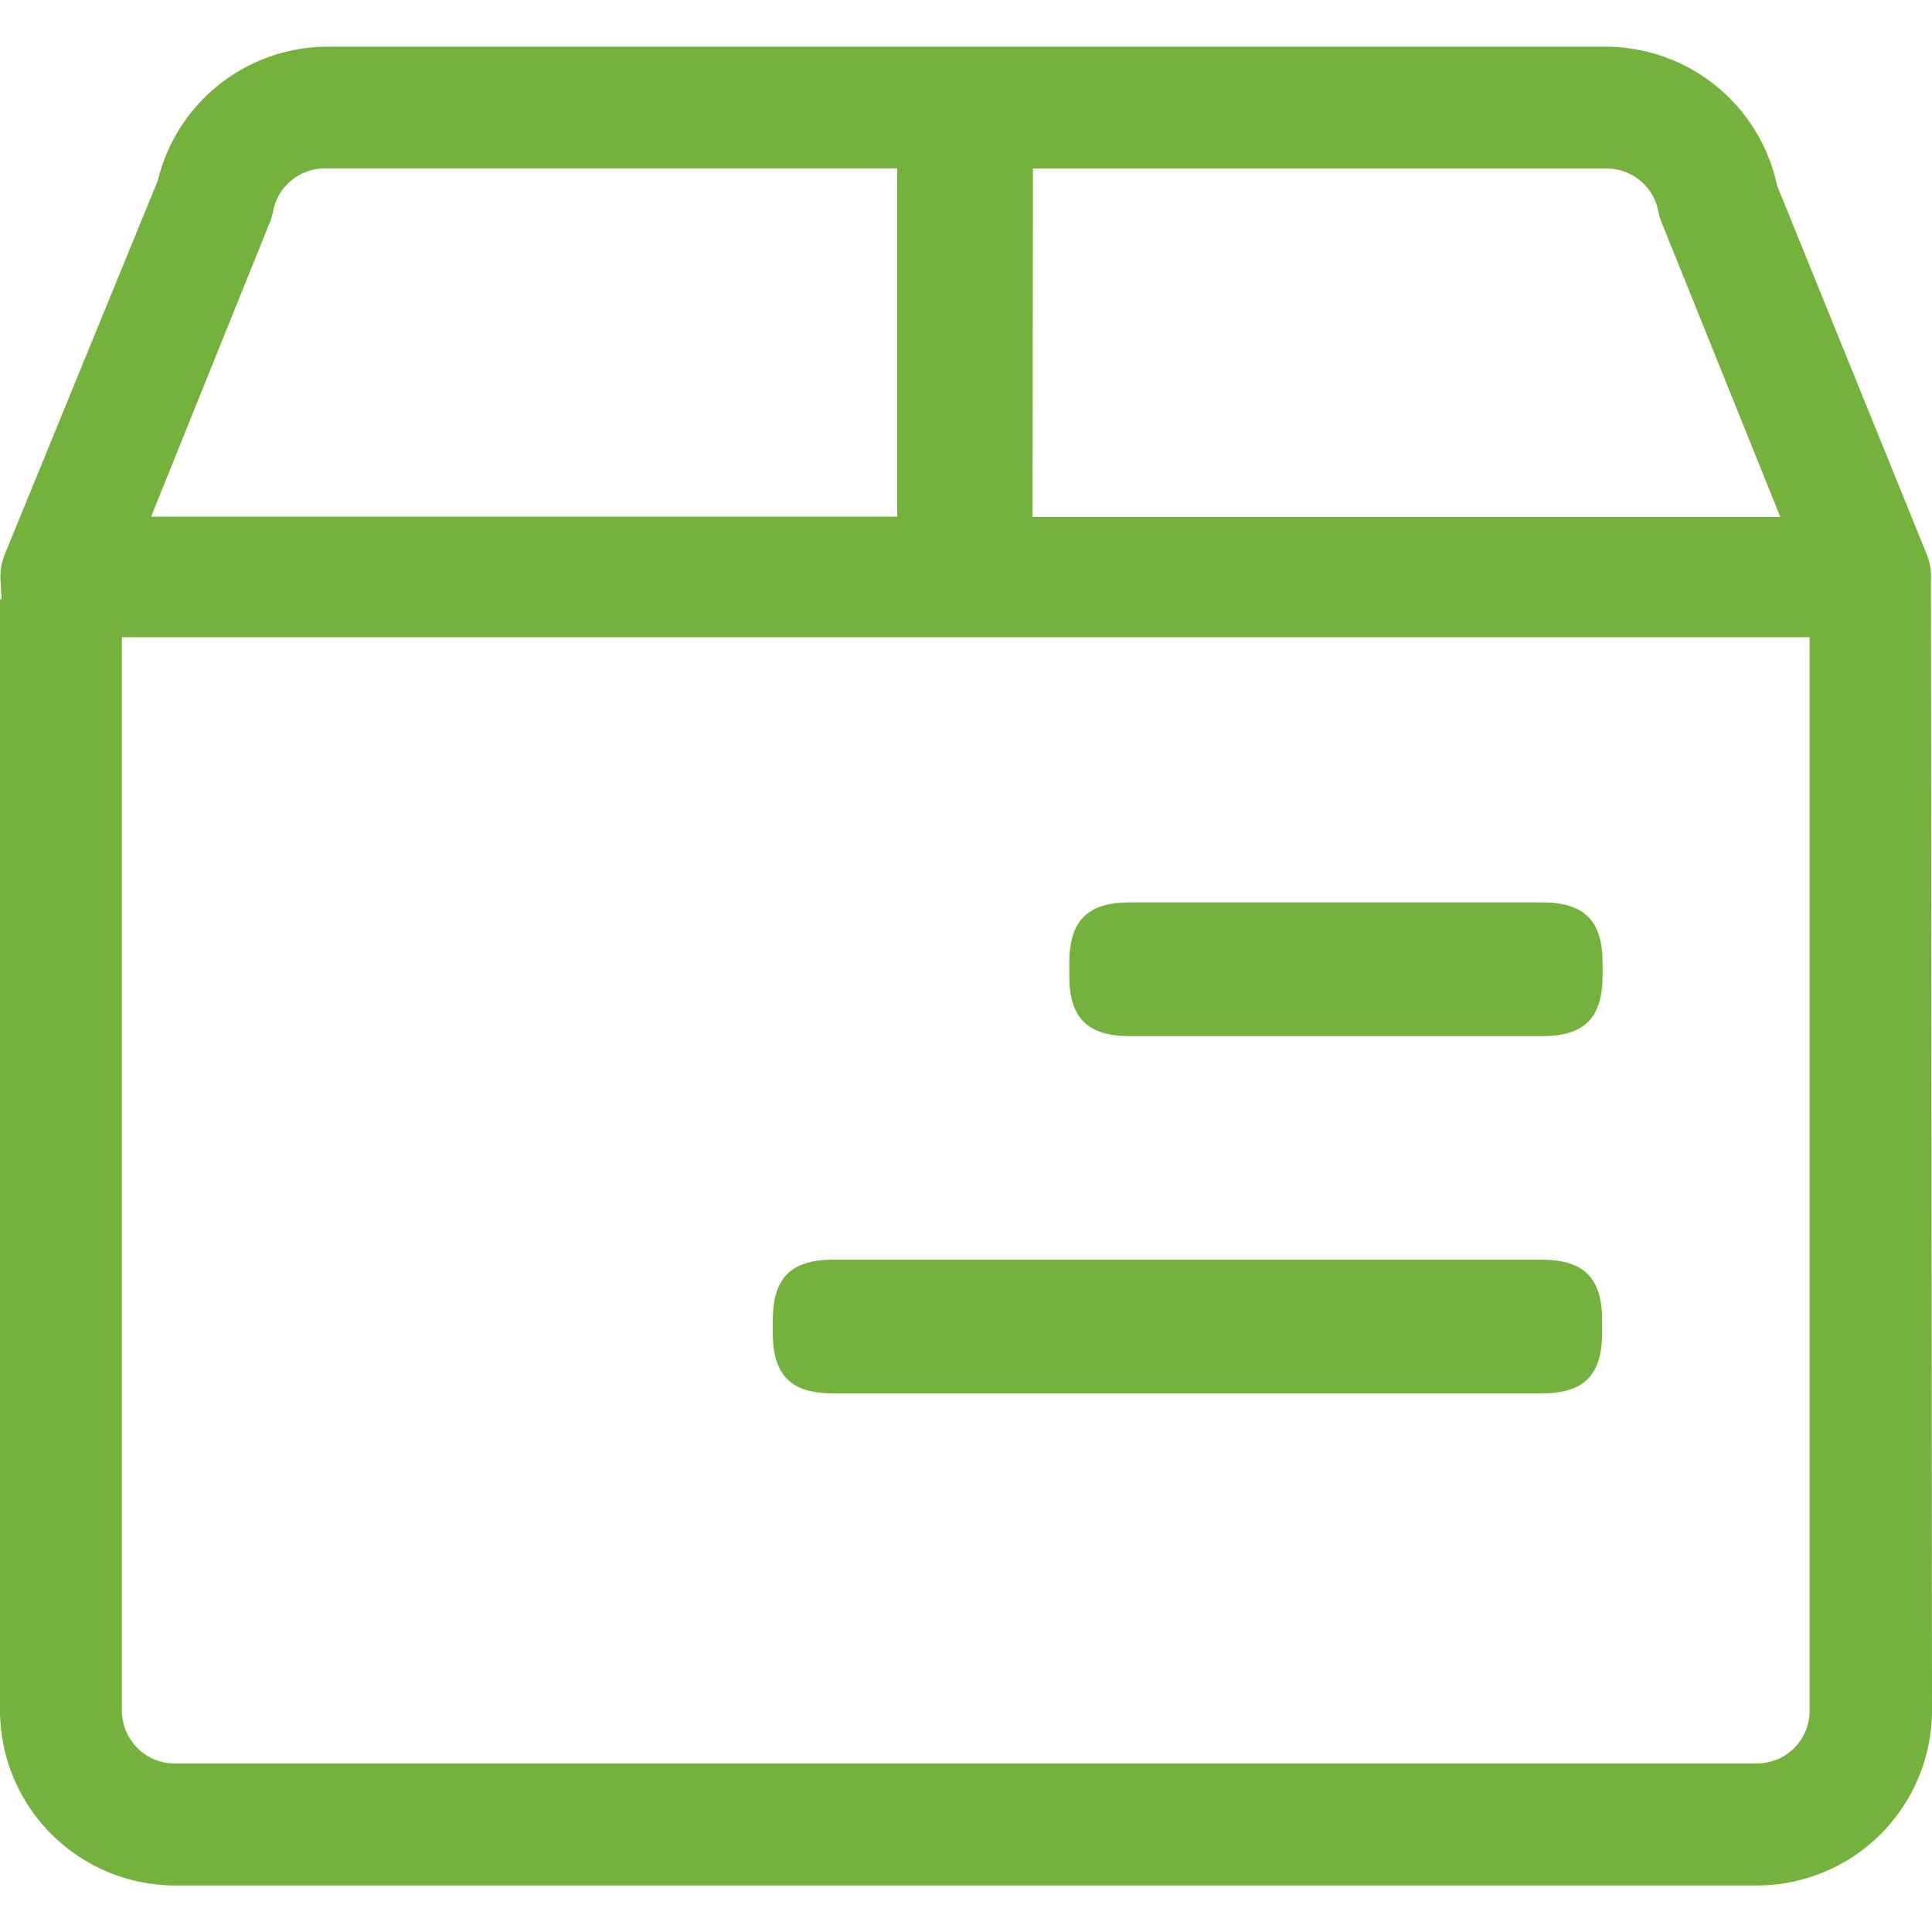 <?xml version="1.0" encoding="UTF-8"?> <svg xmlns="http://www.w3.org/2000/svg" xmlns:xlink="http://www.w3.org/1999/xlink" width="54" height="54" viewBox="0 0 54 54" fill="none"><g opacity="0"><rect x="0" y="0" width="54" height="54" fill="#FFFFFF"> </rect></g><path d="M31.587 28.961L43.093 28.961C44.286 28.961 44.793 28.452 44.793 27.261L44.793 26.922C44.793 25.728 44.284 25.222 43.093 25.222L31.587 25.222C30.394 25.222 29.887 25.731 29.887 26.922L29.887 27.261C29.884 28.452 30.394 28.961 31.587 28.961ZM23.3 38.947L43.08 38.947C44.274 38.947 44.78 38.437 44.78 37.247L44.78 36.908C44.78 35.714 44.271 35.208 43.08 35.208L23.3 35.208C22.106 35.208 21.6 35.717 21.6 36.908L21.6 37.247C21.6 38.437 22.1 38.947 23.3 38.947ZM53.971 16.21C53.985 15.969 53.947 15.735 53.859 15.51L49.672 5.191C49.643 5.055 49.609 4.921 49.569 4.788C49.528 4.656 49.483 4.525 49.431 4.396C49.38 4.267 49.323 4.141 49.261 4.017C49.199 3.893 49.132 3.772 49.06 3.653C48.988 3.535 48.91 3.42 48.828 3.308C48.746 3.196 48.66 3.088 48.569 2.984C48.477 2.879 48.382 2.779 48.282 2.682C48.182 2.586 48.079 2.494 47.971 2.407C47.864 2.319 47.753 2.236 47.638 2.158C47.524 2.08 47.406 2.007 47.285 1.939C47.164 1.87 47.041 1.807 46.915 1.75C46.789 1.692 46.66 1.64 46.53 1.593C46.399 1.546 46.267 1.505 46.133 1.469C45.999 1.434 45.864 1.404 45.727 1.38C45.591 1.356 45.453 1.337 45.315 1.325C45.177 1.312 45.039 1.306 44.9 1.305L9.078 1.305C8.944 1.307 8.81 1.315 8.677 1.329C8.543 1.342 8.41 1.361 8.278 1.385C8.146 1.409 8.016 1.439 7.886 1.474C7.757 1.509 7.629 1.549 7.503 1.595C7.376 1.64 7.252 1.691 7.13 1.747C7.008 1.803 6.889 1.863 6.772 1.929C6.655 1.995 6.541 2.065 6.429 2.14C6.318 2.215 6.21 2.294 6.106 2.378C6.001 2.462 5.9 2.55 5.802 2.643C5.705 2.735 5.611 2.831 5.522 2.931C5.432 3.031 5.347 3.134 5.266 3.241C5.185 3.348 5.109 3.458 5.037 3.571C4.965 3.685 4.898 3.801 4.835 3.92C4.773 4.038 4.715 4.159 4.663 4.283C4.611 4.406 4.563 4.532 4.521 4.659C4.479 4.787 4.442 4.916 4.411 5.046L0.124 15.518C0.037 15.741 7.86e-05 15.972 0.014 16.211L0.044 16.749L0 16.749L0 47.82C0 47.9 0.003 47.98 0.007 48.059C0.011 48.139 0.017 48.218 0.025 48.298C0.033 48.377 0.043 48.456 0.055 48.535C0.067 48.614 0.081 48.692 0.097 48.77C0.113 48.848 0.13 48.926 0.15 49.003C0.17 49.081 0.191 49.157 0.214 49.234C0.238 49.31 0.263 49.386 0.29 49.461C0.317 49.536 0.346 49.61 0.376 49.684C0.407 49.757 0.439 49.83 0.474 49.902C0.508 49.974 0.544 50.045 0.581 50.115C0.619 50.186 0.659 50.255 0.7 50.323C0.741 50.392 0.783 50.459 0.828 50.525C0.872 50.592 0.918 50.657 0.965 50.721C1.013 50.785 1.062 50.848 1.113 50.909C1.163 50.971 1.215 51.031 1.269 51.09C1.322 51.149 1.377 51.207 1.434 51.264C1.49 51.32 1.548 51.375 1.607 51.429C1.666 51.482 1.726 51.534 1.788 51.585C1.849 51.636 1.912 51.685 1.976 51.732C2.04 51.78 2.105 51.826 2.171 51.87C2.238 51.915 2.305 51.957 2.373 51.998C2.442 52.04 2.511 52.079 2.581 52.117C2.651 52.154 2.722 52.19 2.794 52.225C2.866 52.259 2.939 52.291 3.013 52.322C3.086 52.353 3.161 52.382 3.236 52.409C3.311 52.436 3.386 52.461 3.463 52.485C3.539 52.508 3.615 52.529 3.693 52.549C3.77 52.569 3.848 52.587 3.926 52.602C4.004 52.618 4.083 52.632 4.161 52.644C4.24 52.656 4.319 52.666 4.399 52.674C4.478 52.683 4.557 52.689 4.637 52.693C4.717 52.697 4.796 52.7 4.876 52.7L49.126 52.7C49.206 52.7 49.285 52.697 49.365 52.693C49.445 52.689 49.524 52.682 49.603 52.674C49.683 52.666 49.762 52.656 49.84 52.644C49.919 52.632 49.998 52.618 50.076 52.602C50.154 52.586 50.232 52.568 50.309 52.549C50.386 52.529 50.463 52.508 50.539 52.484C50.615 52.461 50.691 52.435 50.766 52.408C50.841 52.381 50.915 52.352 50.989 52.322C51.062 52.291 51.135 52.258 51.207 52.224C51.279 52.19 51.35 52.154 51.42 52.116C51.491 52.078 51.56 52.039 51.628 51.998C51.697 51.956 51.764 51.914 51.83 51.869C51.896 51.825 51.961 51.779 52.025 51.731C52.089 51.684 52.152 51.635 52.214 51.584C52.275 51.533 52.335 51.481 52.394 51.428C52.453 51.374 52.511 51.319 52.567 51.263C52.624 51.206 52.679 51.148 52.732 51.089C52.786 51.03 52.838 50.97 52.888 50.908C52.939 50.846 52.988 50.784 53.035 50.72C53.083 50.656 53.129 50.59 53.173 50.524C53.217 50.458 53.26 50.391 53.301 50.322C53.342 50.254 53.382 50.185 53.419 50.114C53.457 50.044 53.493 49.973 53.527 49.901C53.561 49.829 53.593 49.756 53.624 49.682C53.655 49.609 53.684 49.535 53.711 49.459C53.737 49.385 53.763 49.309 53.786 49.233C53.809 49.156 53.831 49.08 53.85 49.002C53.87 48.925 53.888 48.847 53.903 48.769C53.919 48.691 53.933 48.612 53.945 48.534C53.957 48.455 53.967 48.376 53.975 48.297C53.983 48.217 53.989 48.138 53.993 48.058C53.997 47.978 54 47.899 54 47.819L53.971 16.21ZM28.871 4.71L44.91 4.71C44.995 4.71 45.079 4.718 45.163 4.733C45.247 4.747 45.328 4.769 45.408 4.798C45.488 4.827 45.565 4.863 45.639 4.905C45.712 4.947 45.782 4.996 45.847 5.05C45.913 5.104 45.973 5.164 46.028 5.229C46.083 5.294 46.132 5.363 46.175 5.436C46.218 5.509 46.254 5.586 46.284 5.665C46.314 5.745 46.336 5.827 46.352 5.91C46.371 6.013 46.4 6.113 46.44 6.21L49.761 14.45L28.861 14.45L28.871 4.71ZM7.545 6.206C7.585 6.109 7.615 6.009 7.633 5.906C7.649 5.822 7.671 5.741 7.701 5.661C7.731 5.582 7.767 5.505 7.81 5.432C7.853 5.358 7.902 5.289 7.957 5.225C8.012 5.16 8.073 5.1 8.138 5.046C8.203 4.991 8.273 4.943 8.347 4.901C8.421 4.859 8.497 4.823 8.577 4.794C8.657 4.765 8.739 4.743 8.823 4.728C8.907 4.714 8.991 4.706 9.076 4.706L25.076 4.706L25.076 14.442L4.223 14.442L7.545 6.206ZM50.579 47.82C50.579 47.868 50.577 47.916 50.572 47.964C50.567 48.012 50.56 48.059 50.551 48.106C50.541 48.154 50.529 48.2 50.516 48.246C50.502 48.292 50.485 48.337 50.467 48.382C50.449 48.426 50.428 48.47 50.405 48.512C50.383 48.554 50.358 48.596 50.331 48.636C50.305 48.676 50.276 48.714 50.245 48.751C50.215 48.789 50.183 48.824 50.149 48.858C50.115 48.892 50.079 48.925 50.042 48.955C50.005 48.986 49.966 49.014 49.926 49.041C49.886 49.068 49.845 49.092 49.803 49.115C49.761 49.138 49.717 49.158 49.673 49.177C49.628 49.195 49.583 49.211 49.537 49.225C49.491 49.239 49.444 49.251 49.397 49.261C49.35 49.27 49.303 49.277 49.255 49.282C49.207 49.287 49.159 49.289 49.111 49.289L4.86 49.289C4.812 49.288 4.765 49.285 4.717 49.28C4.67 49.274 4.623 49.267 4.576 49.257C4.53 49.247 4.484 49.235 4.438 49.22C4.393 49.206 4.348 49.189 4.304 49.17C4.26 49.152 4.217 49.131 4.175 49.108C4.133 49.085 4.093 49.06 4.053 49.033C4.014 49.007 3.976 48.978 3.939 48.947C3.902 48.917 3.867 48.885 3.834 48.851C3.8 48.817 3.768 48.781 3.738 48.744C3.708 48.707 3.68 48.669 3.653 48.629C3.627 48.59 3.603 48.549 3.58 48.507C3.558 48.465 3.537 48.421 3.519 48.377C3.501 48.333 3.485 48.288 3.471 48.243C3.457 48.197 3.445 48.151 3.435 48.104C3.426 48.057 3.419 48.01 3.414 47.963C3.409 47.915 3.406 47.868 3.406 47.82L3.406 17.81L50.579 17.81L50.579 47.82Z" fill="#75B13D"> </path></svg> 